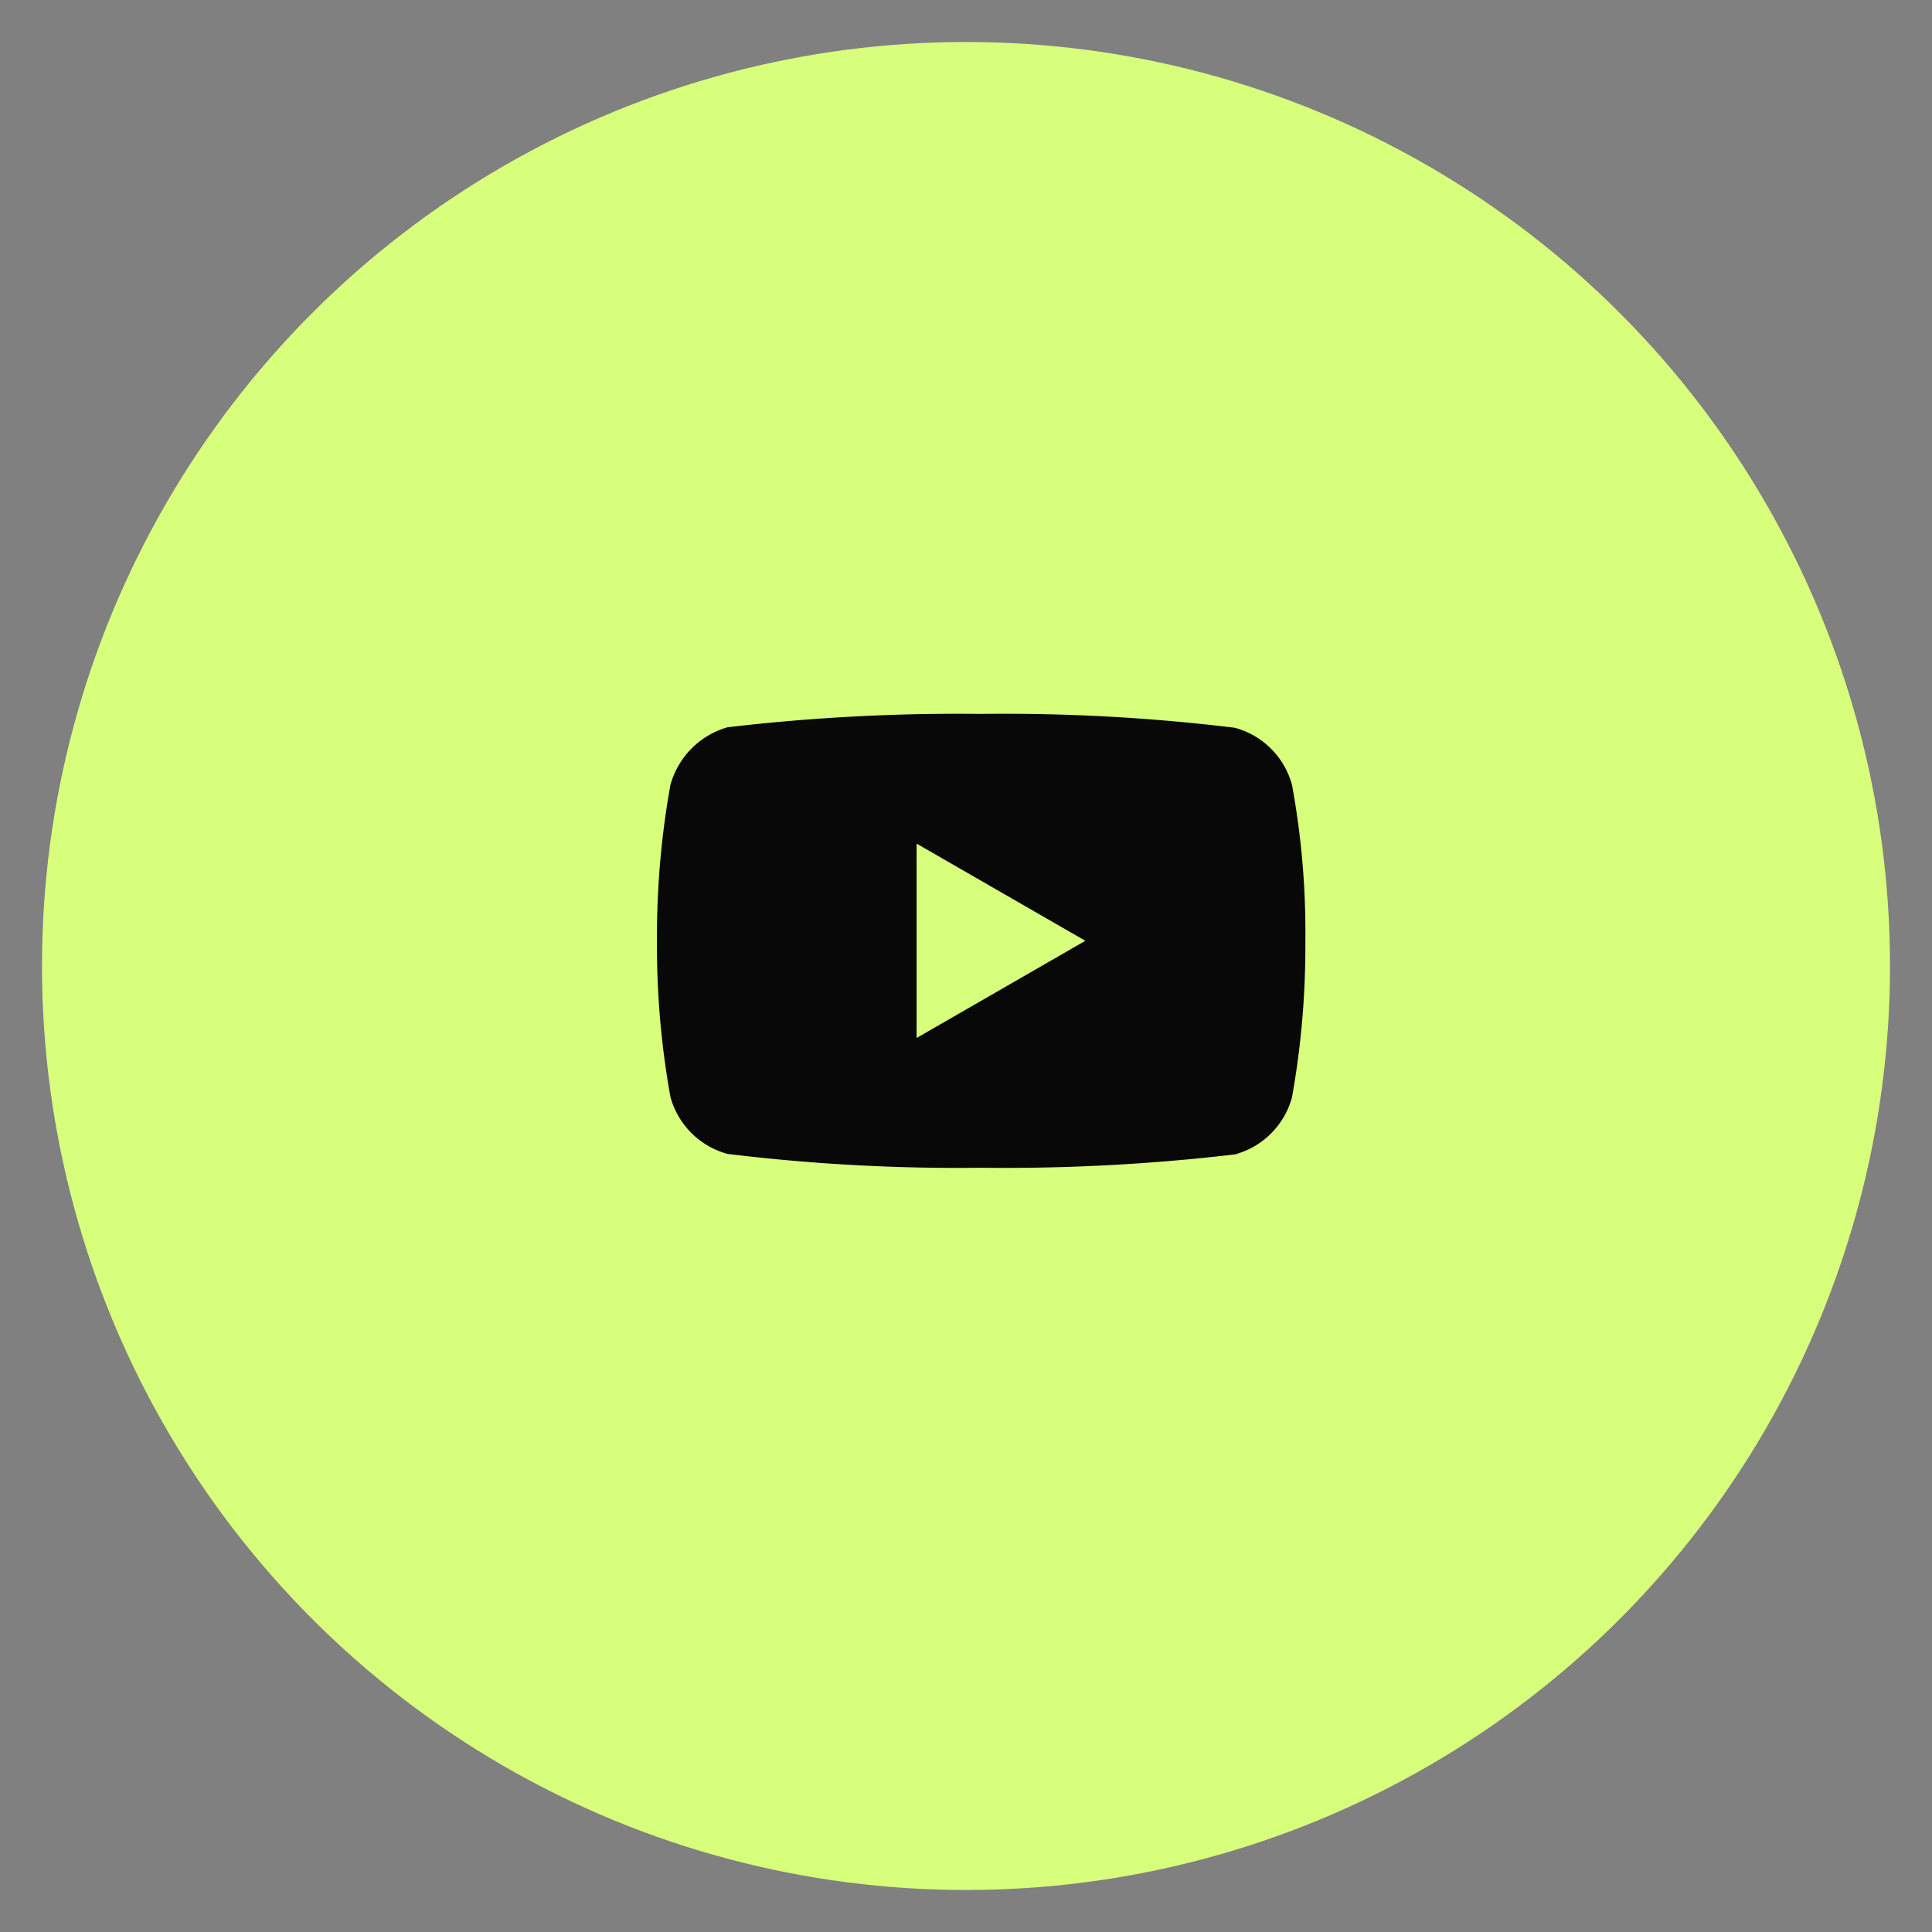<svg xmlns="http://www.w3.org/2000/svg" width="23" height="23" viewBox="0 0 23 23">
  <rect x="0" y="0" width="23" height="23" fill="#808080" stroke="none"/>
  <g id="Group_2148" data-name="Group 2148" transform="translate(0.5 0.5)">
    <circle id="Ellipse_34" data-name="Ellipse 34" cx="11" cy="11" r="11" transform="translate(0)" fill="#d8ff7b" stroke="rgba(0,0,0,0)" stroke-width="1"/>
    <path id="youtube_3_" data-name="youtube (3)" d="M7.56-5.236a.967.967,0,0,0-.68-.68,22.593,22.593,0,0,0-3.02-.165,23.473,23.473,0,0,0-3.02.159.987.987,0,0,0-.68.687A10.189,10.189,0,0,0,0-3.38,10.152,10.152,0,0,0,.16-1.523a.967.967,0,0,0,.68.68,22.634,22.634,0,0,0,3.02.165A23.473,23.473,0,0,0,6.88-.837a.967.967,0,0,0,.68-.68,10.193,10.193,0,0,0,.159-1.857A9.672,9.672,0,0,0,7.56-5.236ZM3.091-2.223V-4.537L5.1-3.38Zm0,0" transform="translate(7.321 14.08)" fill="#080808"/>
  </g>
</svg>

